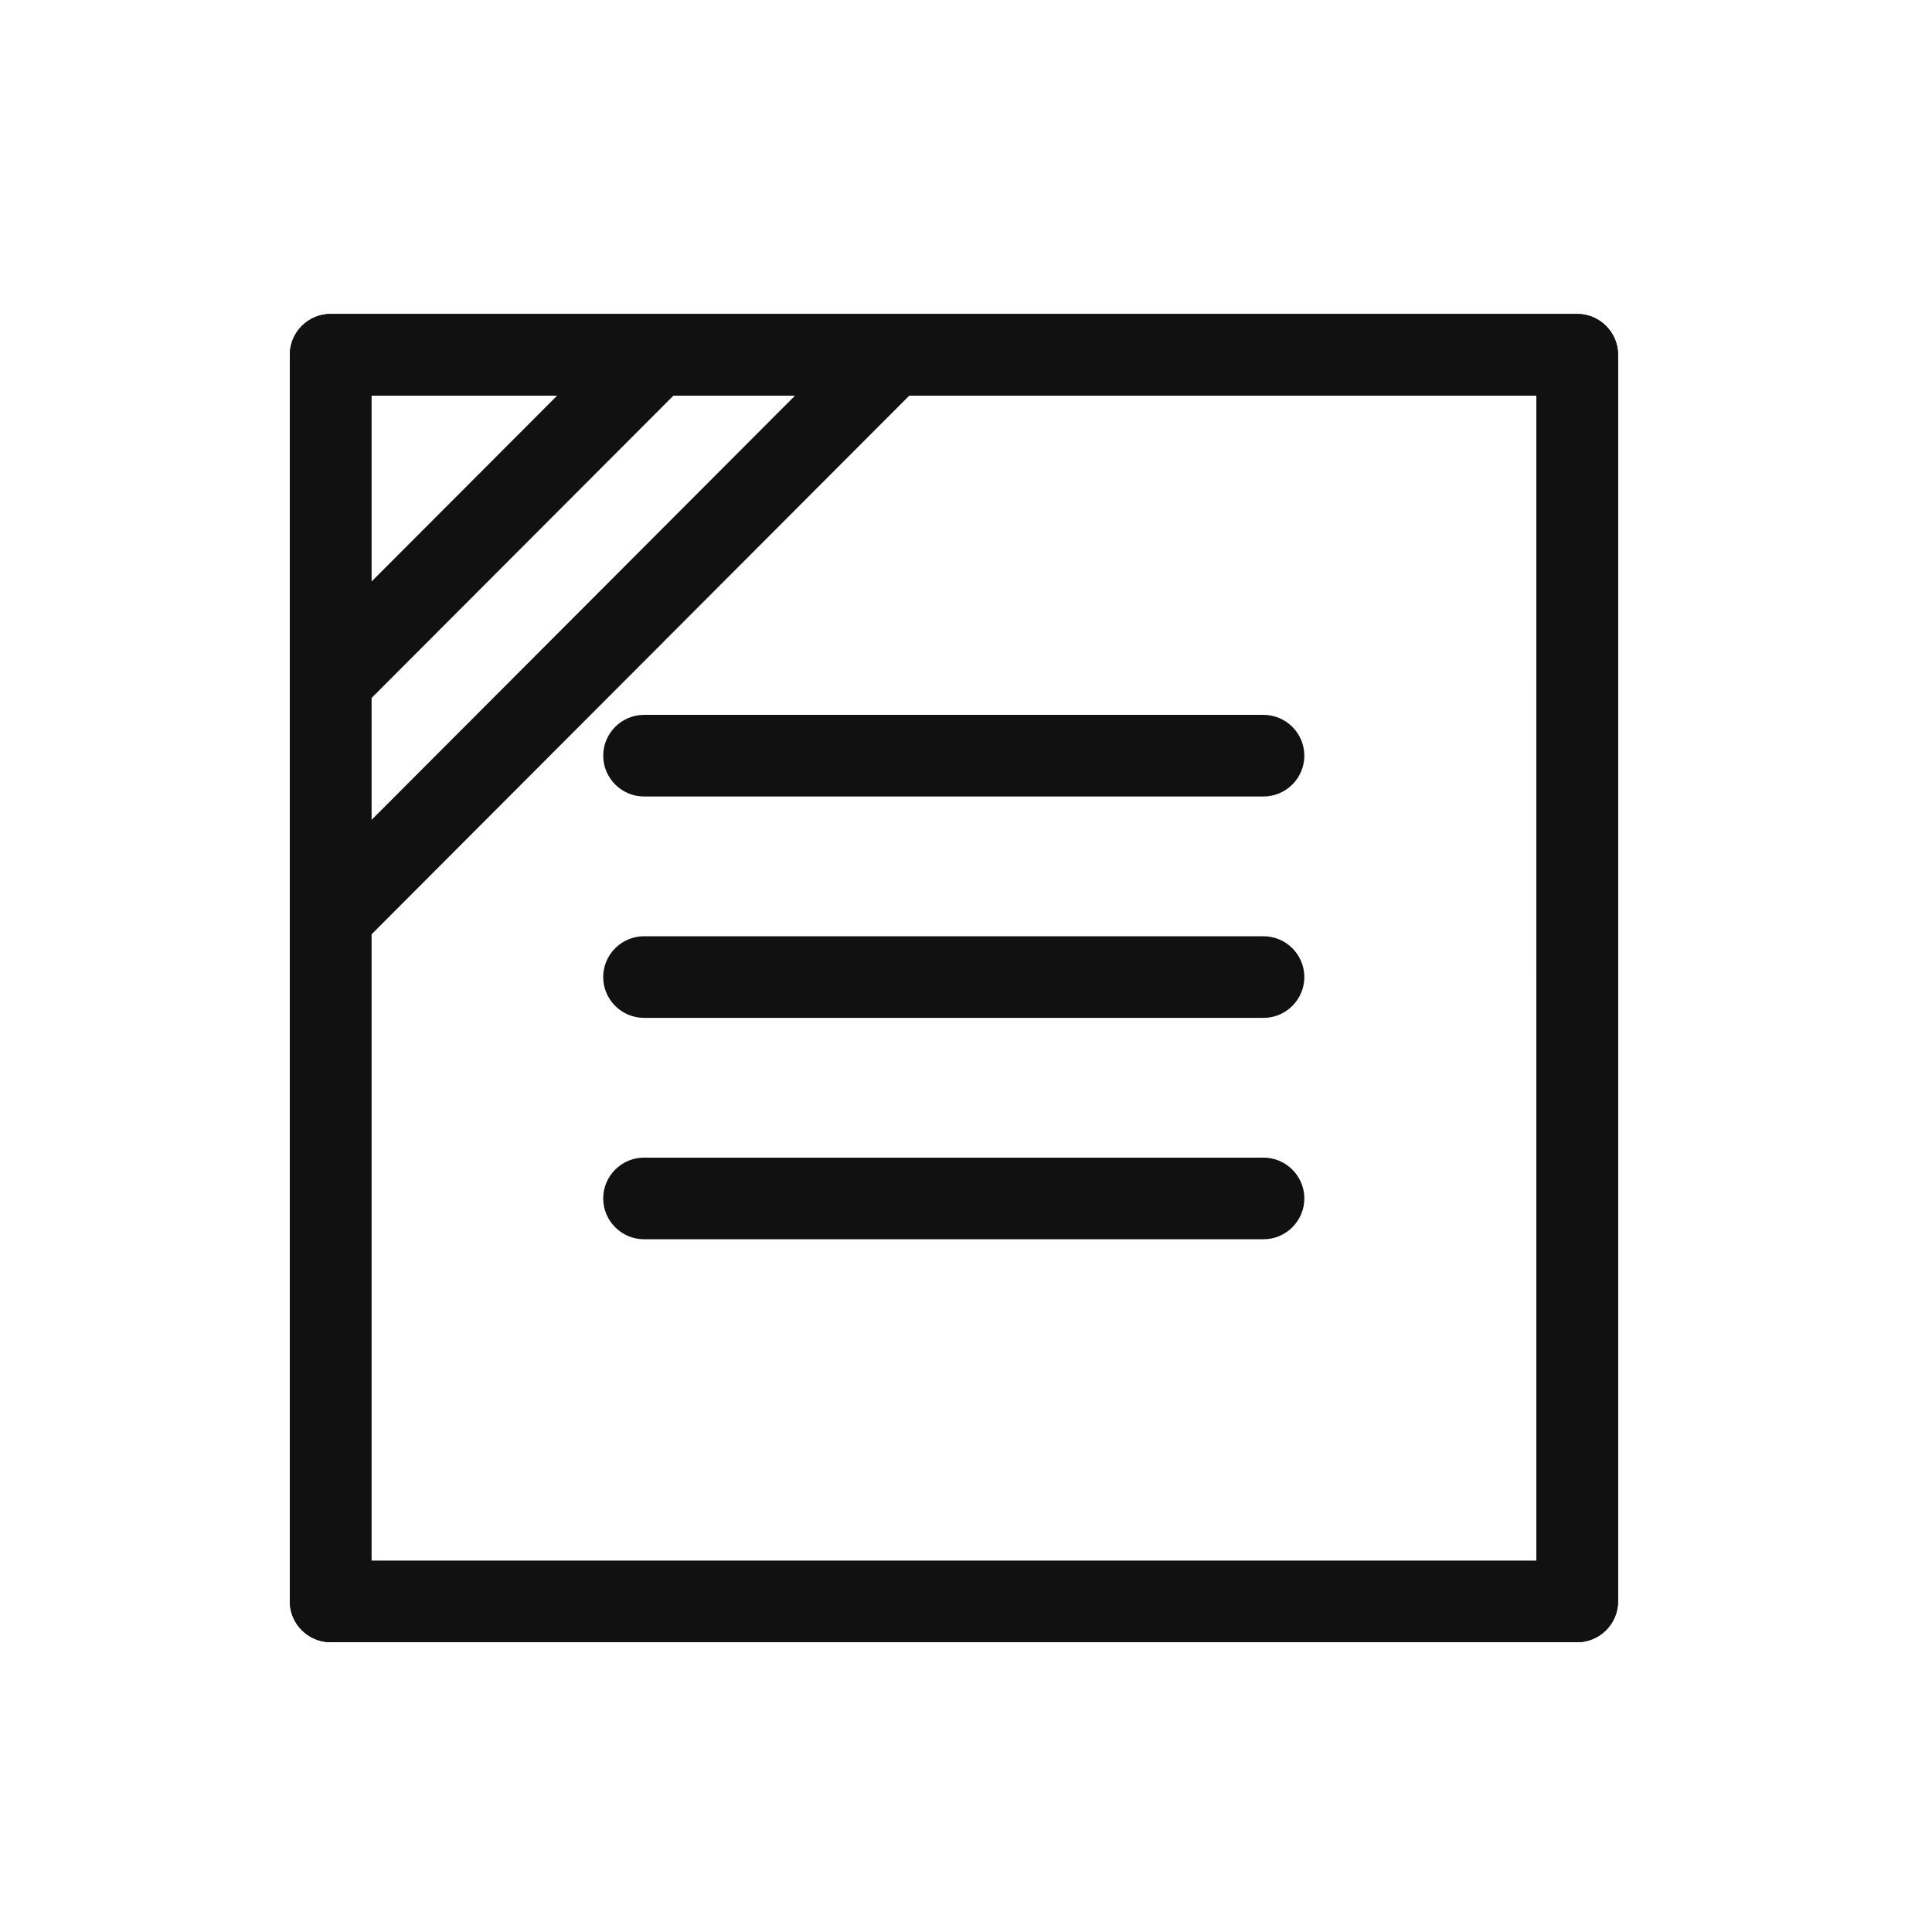 <svg width="80" height="80" viewBox="0 0 80 80" fill="none" xmlns="http://www.w3.org/2000/svg"><g clip-path="url(#a)" fill="#111"><path d="M65.31 13H13.69c-.93 0-1.69.76-1.69 1.69v51.62c0 .93.76 1.69 1.69 1.69h51.62c.93 0 1.69-.76 1.69-1.69V14.69c0-.93-.76-1.69-1.69-1.69m-1.69 51.62H15.38V16.38h48.24zm-11.3-35.019H26.668c-.93 0-1.69.76-1.69 1.69s.76 1.69 1.69 1.69H52.32c.929 0 1.69-.76 1.69-1.69s-.761-1.69-1.69-1.69"/><path d="M26.667 38.768H52.32c.929 0 1.69.76 1.69 1.69s-.761 1.69-1.69 1.69H26.667c-.93 0-1.69-.76-1.69-1.69s.76-1.69 1.69-1.69m0 9.167H52.32c.929 0 1.69.76 1.69 1.69s-.761 1.69-1.69 1.69H26.667c-.93 0-1.69-.761-1.69-1.69 0-.93.76-1.69 1.69-1.69"/></g><path d="M65.31 13H13.69c-.93 0-1.69.761-1.69 1.692v51.616c0 .93.76 1.692 1.69 1.692h51.62c.93 0 1.69-.761 1.69-1.692V14.692c0-.93-.76-1.692-1.69-1.692M15.38 28.908l12.503-12.523h5.036l-17.54 17.571zm7.688-12.523-7.689 7.7v-7.7zM63.62 64.7H15.379V38.695l22.27-22.31h25.972z" fill="#111"/><defs><clipPath id="a"><path fill="#fff" d="M11 68V13h58v55z"/></clipPath></defs></svg>